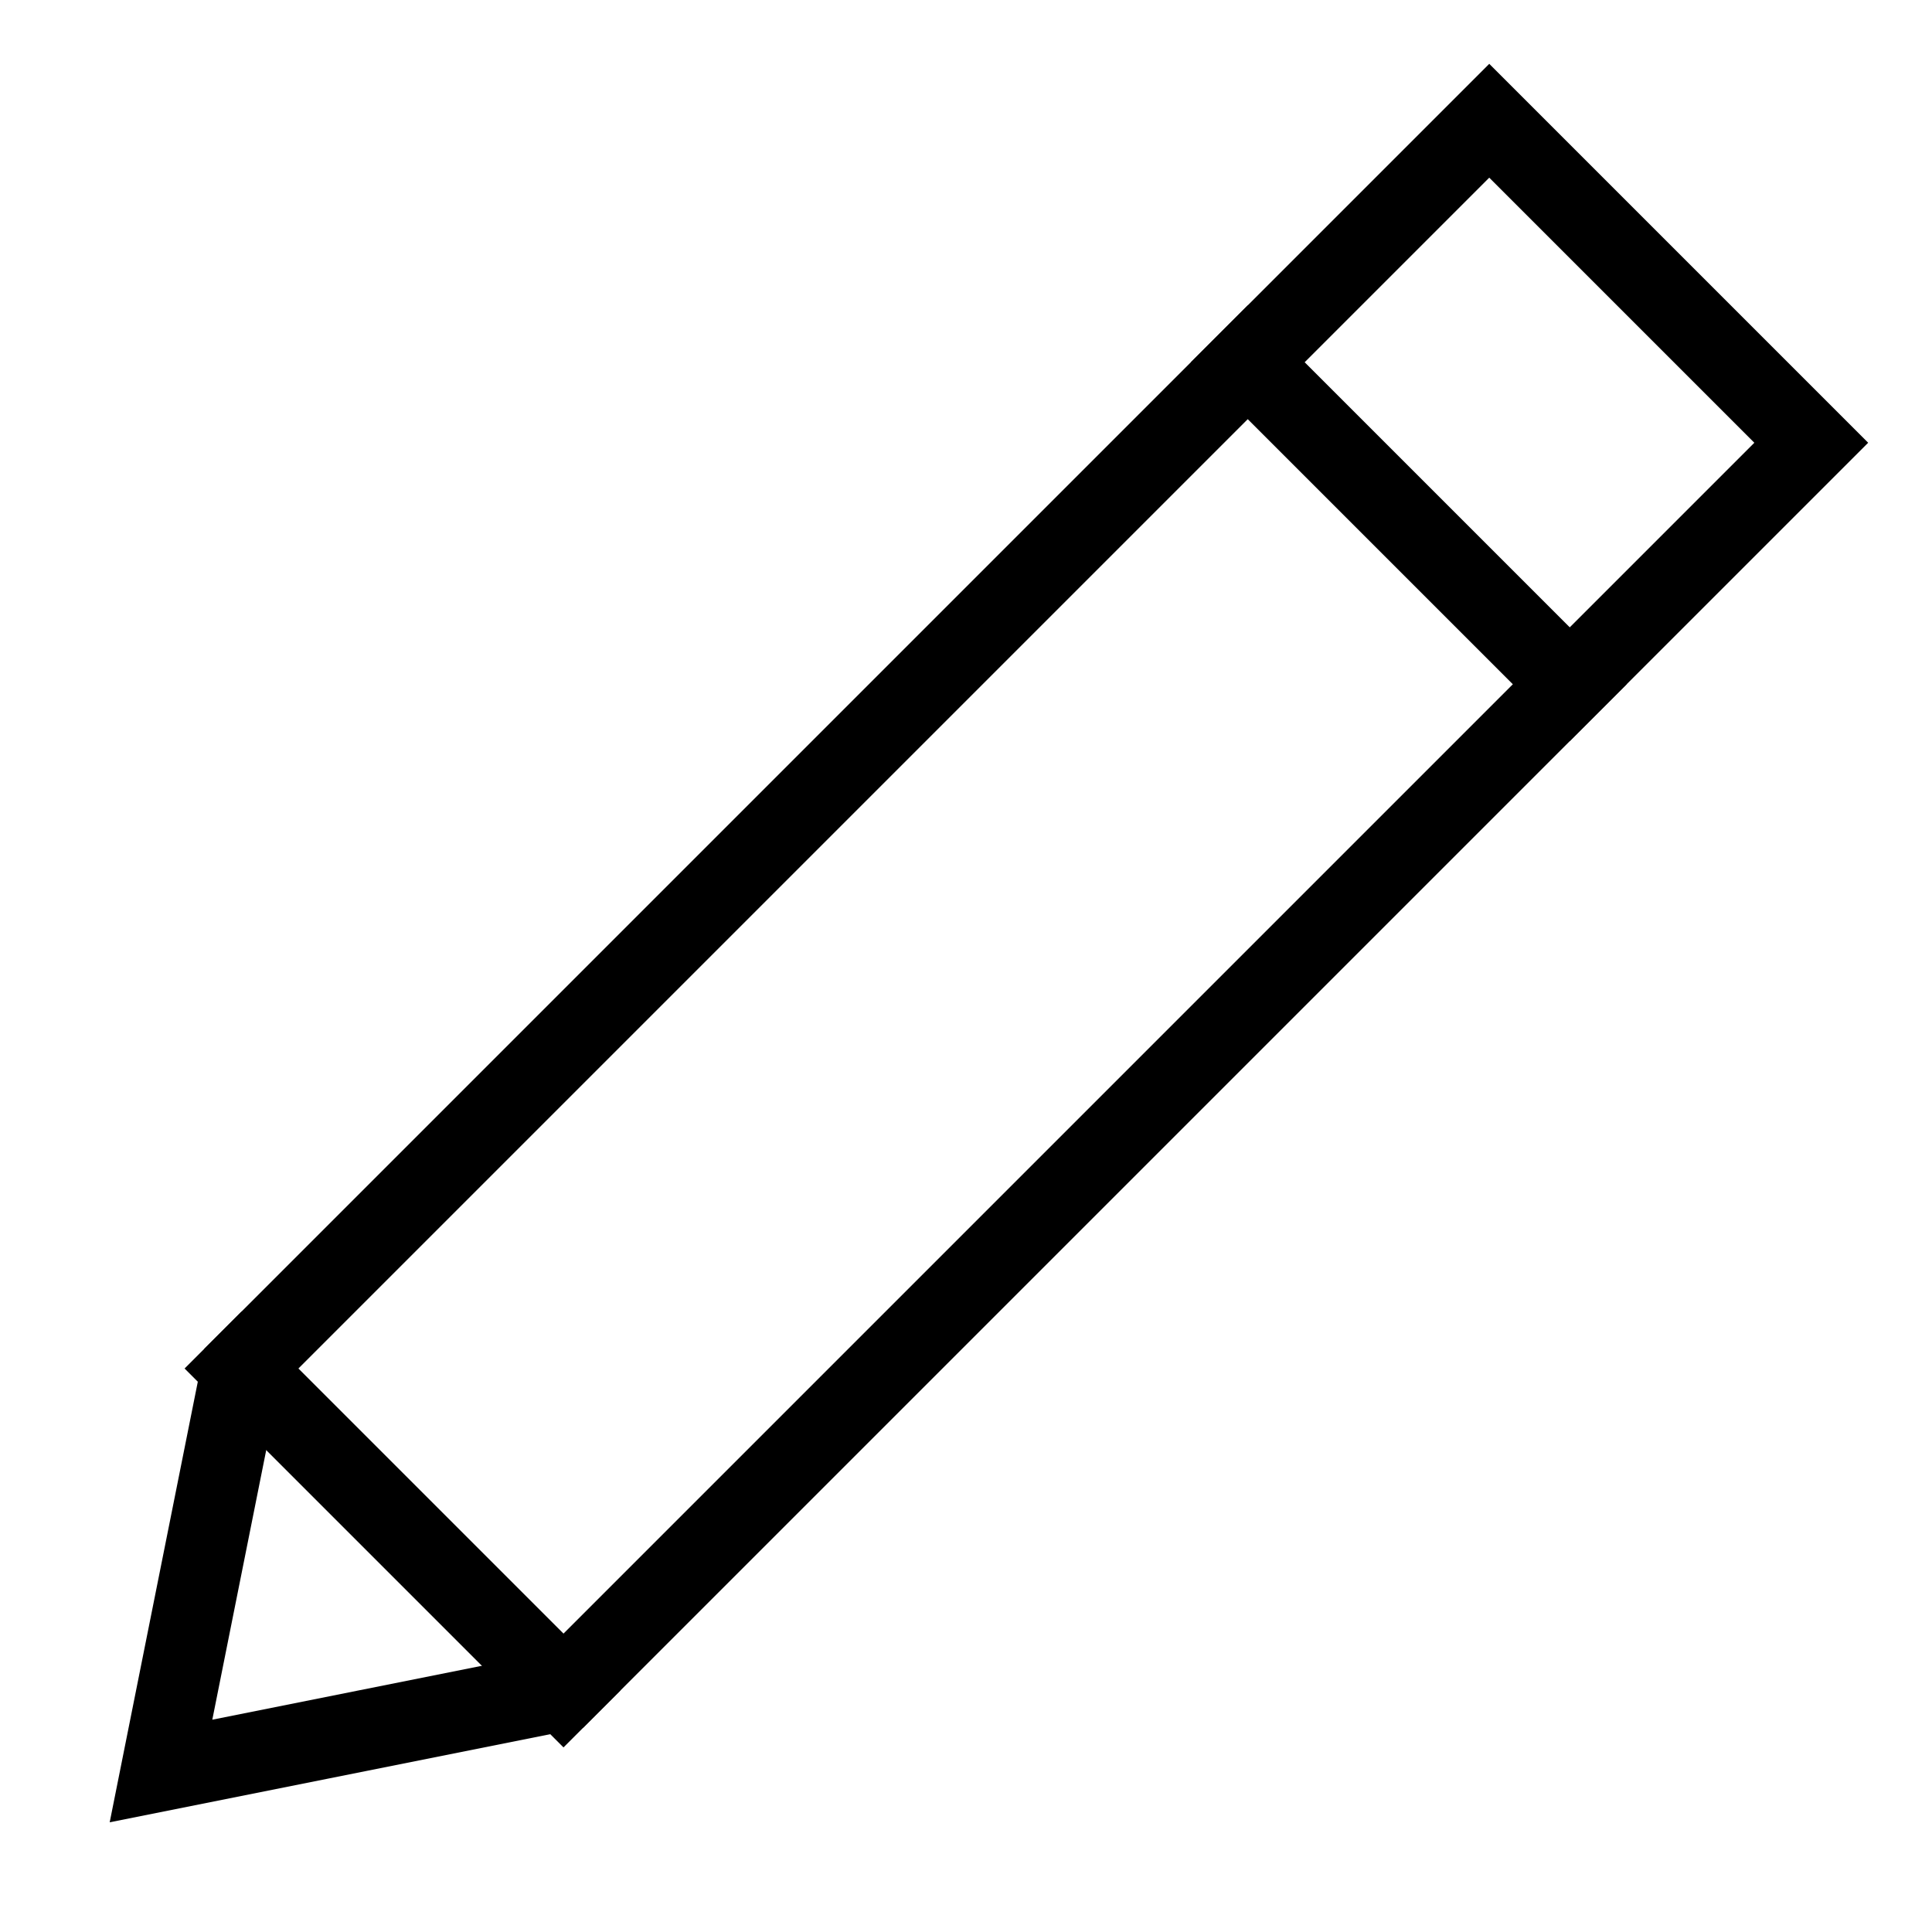 <svg xmlns="http://www.w3.org/2000/svg" height="48" width="48" viewBox="0 0 48 48"><title>48 pen 01</title><g stroke-linecap="square" stroke-miterlimit="10" fill="#000000" stroke-linejoin="miter" class="nc-icon-wrapper"><line data-cap="butt" data-color="color-2" fill="none" stroke="#000000" stroke-width="2" x1="6" y1="34" x2="14" y2="42" stroke-linecap="butt"></line> <line data-cap="butt" data-color="color-2" fill="none" stroke="#000000" stroke-width="2" x1="39" y1="17" x2="31" y2="9" stroke-linecap="butt"></line> <polygon fill="none" stroke="#000000" stroke-width="2" points="14,42 4,44 6,34 37,3 45,11 "></polygon></g></svg>